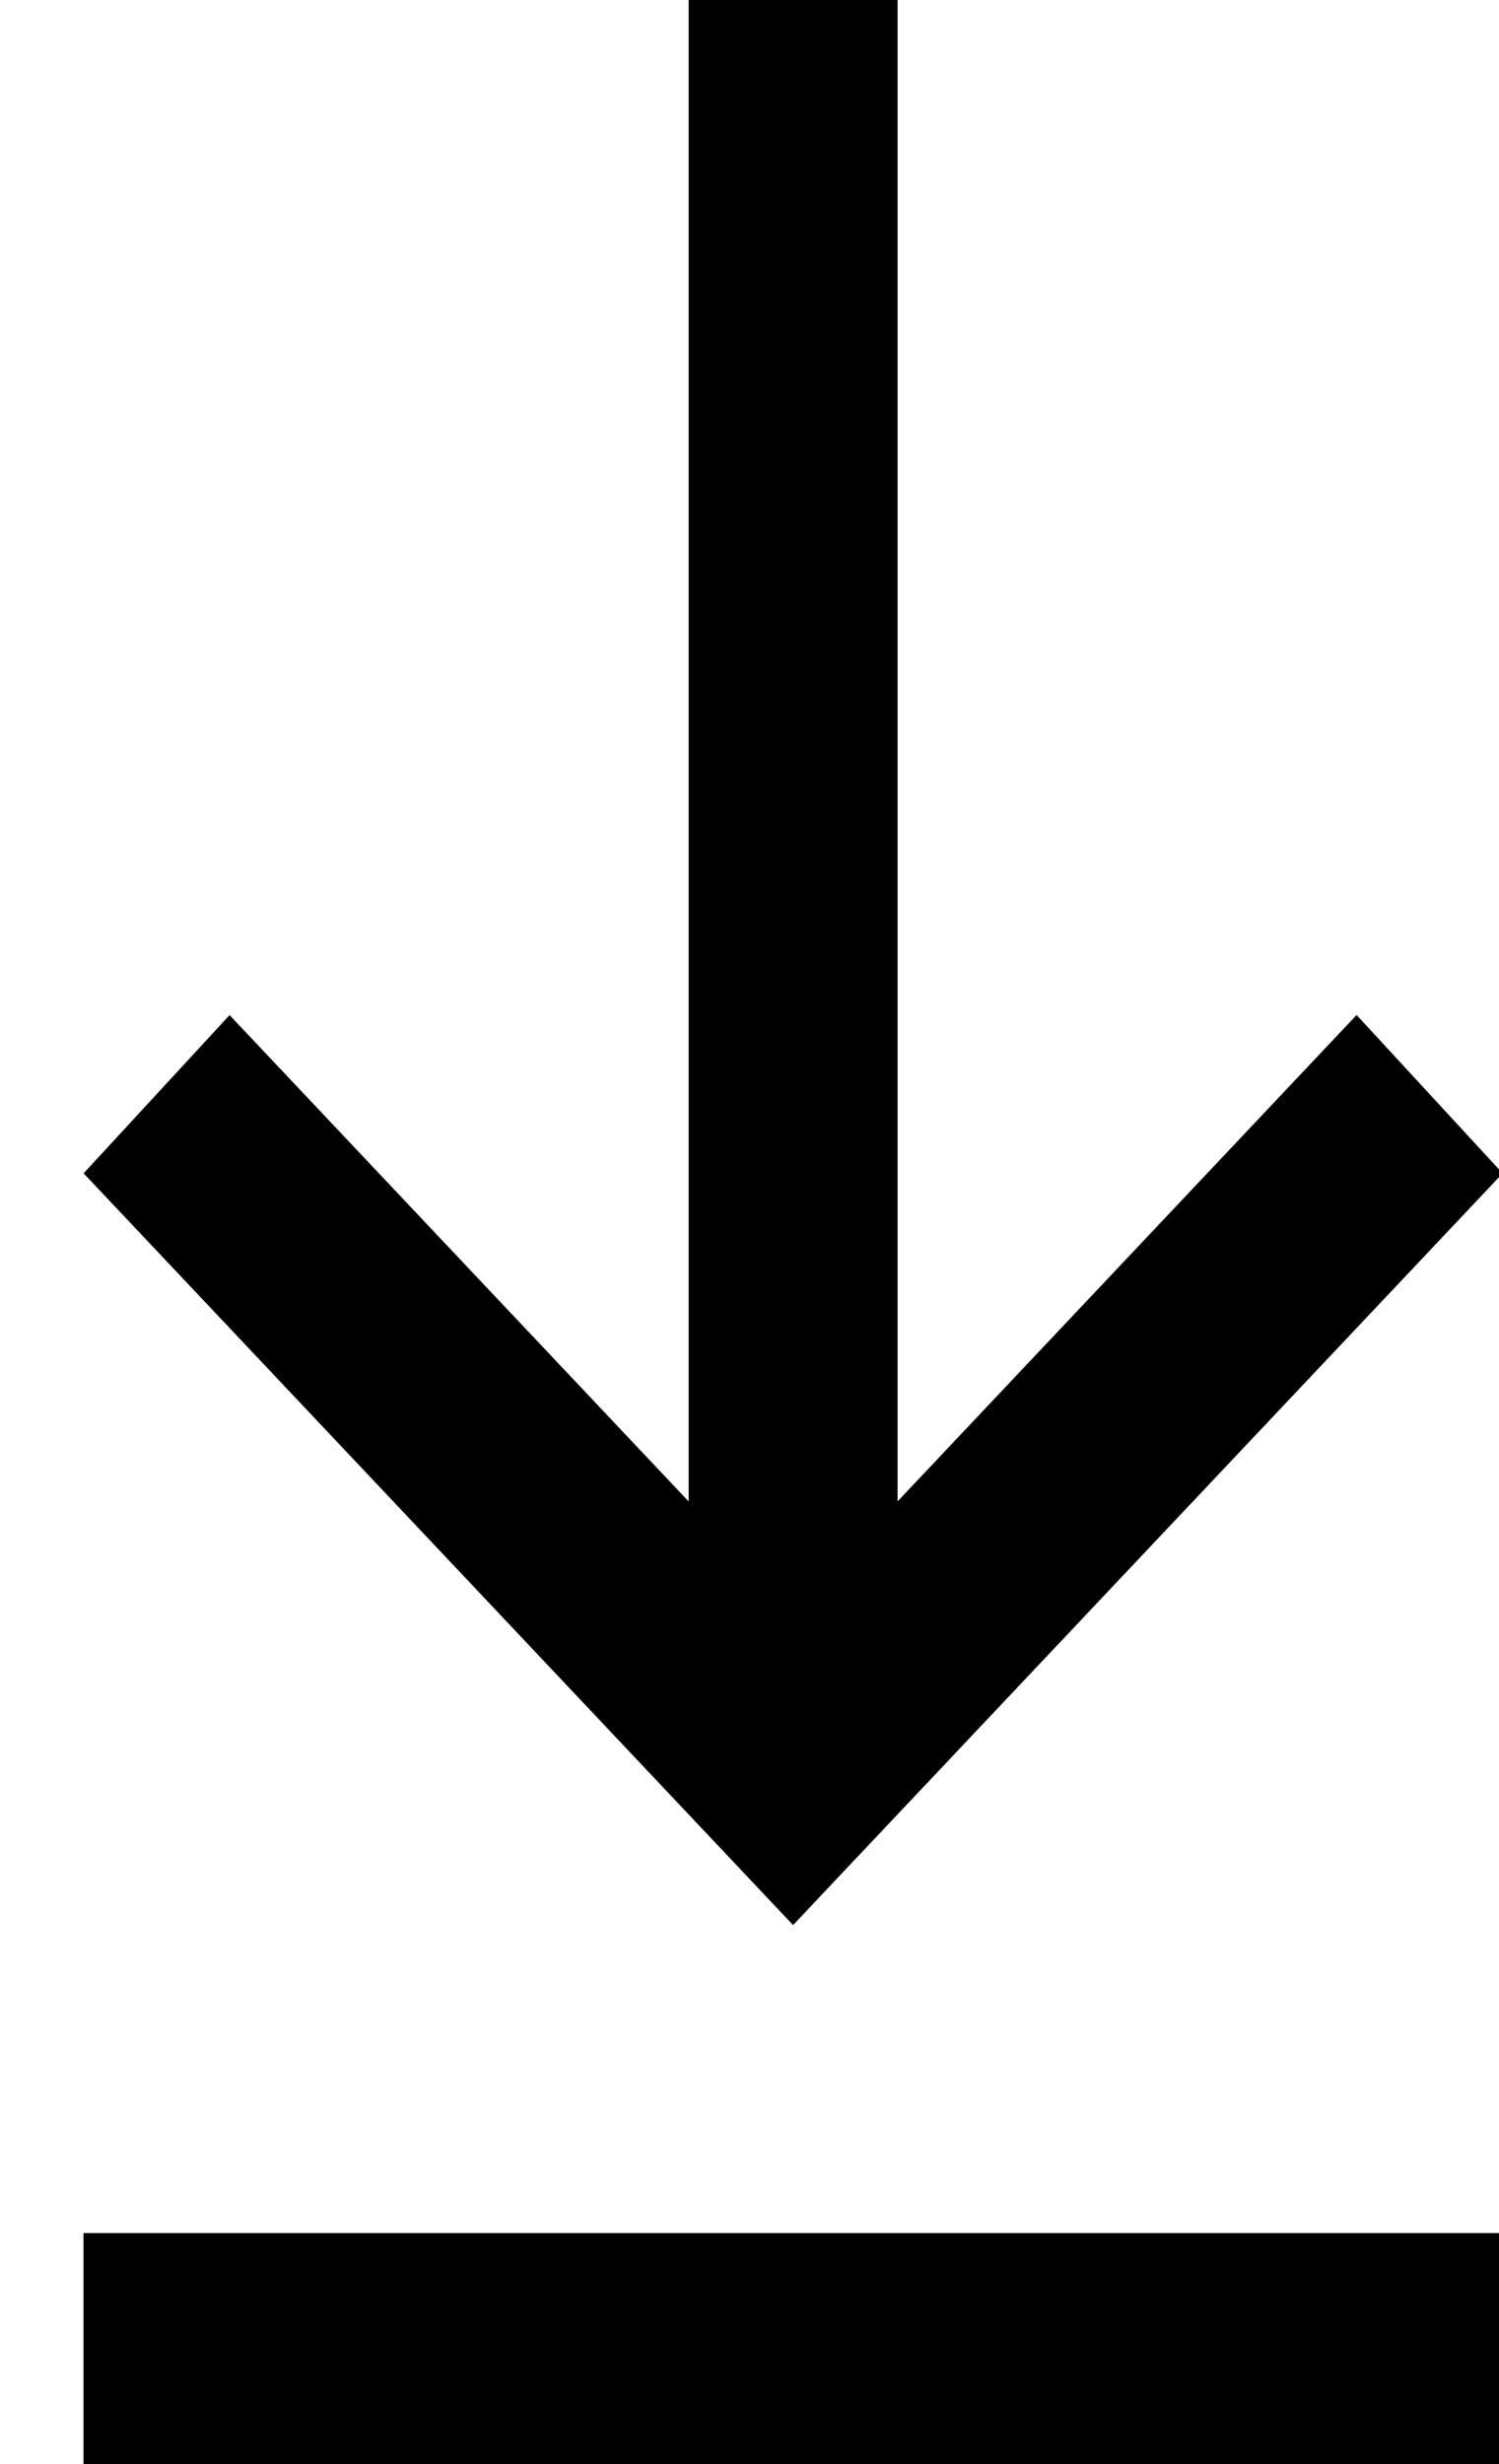 <svg xmlns="http://www.w3.org/2000/svg" width="14" height="23" viewBox="0 0 14 23"><g><g><path fill="#000" d="M8.383 0H6.432v14.015l-4.288-4.54-1.363 1.477 6.626 7.017 6.627-7.017-1.364-1.478-4.287 4.54z"/></g><g><path fill="#000" d="M14.034 20.844H.78V23h13.253z"/></g></g></svg>